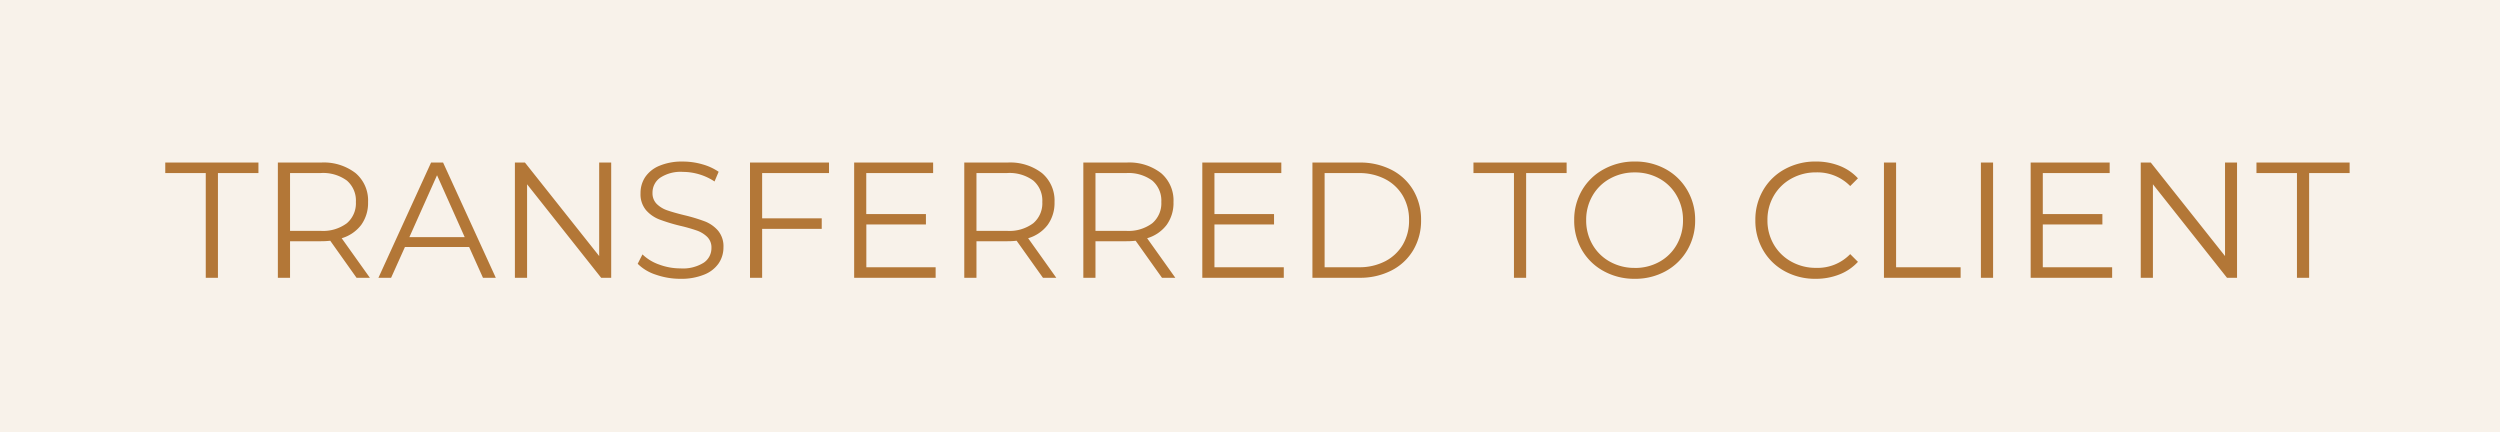 <svg xmlns="http://www.w3.org/2000/svg" width="243" height="42" viewBox="0 0 243 42">
  <g id="Group_3288" data-name="Group 3288" transform="translate(-717 -231)">
    <rect id="Rectangle_1700" data-name="Rectangle 1700" width="243" height="42" transform="translate(717 231)" fill="#f8f2ea"/>
    <path id="Path_25930" data-name="Path 25930" d="M4-10.176H.064V-11.2H9.12v1.024H5.184V0H4ZM18.656,0,16.1-3.6a8.113,8.113,0,0,1-.9.048H12.192V0H11.008V-11.2H15.2a5.059,5.059,0,0,1,3.36,1.024A3.485,3.485,0,0,1,19.776-7.36a3.641,3.641,0,0,1-.664,2.216,3.679,3.679,0,0,1-1.9,1.3L19.952,0ZM15.168-4.56A3.869,3.869,0,0,0,17.712-5.3a2.542,2.542,0,0,0,.88-2.064,2.556,2.556,0,0,0-.88-2.088,3.9,3.9,0,0,0-2.544-.728H12.192V-4.56ZM29.6-2.992H23.36L22.016,0H20.784L25.9-11.2h1.168L32.192,0H30.944Zm-.432-.96L26.48-9.968,23.792-3.952ZM43.408-11.2V0h-.976l-7.2-9.088V0H34.048V-11.2h.976L42.24-2.112V-11.2ZM50.144.1a7.2,7.2,0,0,1-2.392-.4A4.4,4.4,0,0,1,45.984-1.36l.464-.912a4.443,4.443,0,0,0,1.616.984,5.9,5.9,0,0,0,2.08.376A3.8,3.8,0,0,0,52.4-1.464,1.7,1.7,0,0,0,53.152-2.9a1.433,1.433,0,0,0-.408-1.072,2.754,2.754,0,0,0-1-.616A16.172,16.172,0,0,0,50.1-5.056a17.314,17.314,0,0,1-2.016-.616,3.31,3.31,0,0,1-1.288-.9,2.4,2.4,0,0,1-.536-1.648A2.793,2.793,0,0,1,46.7-9.768,3.069,3.069,0,0,1,48.08-10.88a5.632,5.632,0,0,1,2.3-.416,6.783,6.783,0,0,1,1.88.264,5.4,5.4,0,0,1,1.592.728l-.4.944a5.505,5.505,0,0,0-1.5-.7,5.613,5.613,0,0,0-1.568-.232,3.619,3.619,0,0,0-2.216.568,1.762,1.762,0,0,0-.744,1.464,1.46,1.46,0,0,0,.408,1.08,2.673,2.673,0,0,0,1.024.624q.616.216,1.656.472a16.66,16.66,0,0,1,1.992.6,3.27,3.27,0,0,1,1.288.9A2.371,2.371,0,0,1,54.32-2.96a2.758,2.758,0,0,1-.456,1.544,3.065,3.065,0,0,1-1.4,1.1A5.848,5.848,0,0,1,50.144.1ZM58.08-10.176v4.4h5.792v1.024H58.08V0H56.9V-11.2h7.68v1.024ZM74.944-1.024V0h-7.92V-11.2H74.7v1.024h-6.5v3.984H74v1.008H68.208v4.16ZM85.376,0l-2.56-3.6a8.113,8.113,0,0,1-.9.048H78.912V0H77.728V-11.2H81.92a5.059,5.059,0,0,1,3.36,1.024A3.485,3.485,0,0,1,86.5-7.36a3.641,3.641,0,0,1-.664,2.216,3.679,3.679,0,0,1-1.9,1.3L86.672,0ZM81.888-4.56A3.869,3.869,0,0,0,84.432-5.3a2.542,2.542,0,0,0,.88-2.064,2.556,2.556,0,0,0-.88-2.088,3.9,3.9,0,0,0-2.544-.728H78.912V-4.56ZM96.944,0l-2.56-3.6a8.113,8.113,0,0,1-.9.048H90.48V0H89.3V-11.2h4.192a5.059,5.059,0,0,1,3.36,1.024A3.485,3.485,0,0,1,98.064-7.36,3.641,3.641,0,0,1,97.4-5.144a3.679,3.679,0,0,1-1.9,1.3L98.24,0ZM93.456-4.56A3.869,3.869,0,0,0,96-5.3a2.542,2.542,0,0,0,.88-2.064A2.556,2.556,0,0,0,96-9.448a3.9,3.9,0,0,0-2.544-.728H90.48V-4.56Zm15.328,3.536V0h-7.92V-11.2h7.68v1.024h-6.5v3.984h5.792v1.008h-5.792v4.16ZM111.568-11.2h4.56a6.664,6.664,0,0,1,3.136.712A5.2,5.2,0,0,1,121.376-8.5a5.6,5.6,0,0,1,.752,2.9,5.6,5.6,0,0,1-.752,2.9,5.2,5.2,0,0,1-2.112,1.984A6.664,6.664,0,0,1,116.128,0h-4.56Zm4.5,10.176a5.431,5.431,0,0,0,2.576-.584,4.242,4.242,0,0,0,1.712-1.616A4.592,4.592,0,0,0,120.96-5.6a4.592,4.592,0,0,0-.608-2.376,4.242,4.242,0,0,0-1.712-1.616,5.431,5.431,0,0,0-2.576-.584h-3.312v9.152Zm15.088-9.152h-3.936V-11.2h9.056v1.024h-3.936V0h-1.184ZM142.9.1a6.151,6.151,0,0,1-3.016-.744,5.434,5.434,0,0,1-2.112-2.04,5.649,5.649,0,0,1-.76-2.912,5.649,5.649,0,0,1,.76-2.912,5.434,5.434,0,0,1,2.112-2.04A6.151,6.151,0,0,1,142.9-11.3a6.113,6.113,0,0,1,3,.736A5.447,5.447,0,0,1,148-8.52a5.646,5.646,0,0,1,.768,2.92A5.646,5.646,0,0,1,148-2.68a5.447,5.447,0,0,1-2.1,2.04A6.113,6.113,0,0,1,142.9.1Zm0-1.056a4.829,4.829,0,0,0,2.4-.6,4.342,4.342,0,0,0,1.68-1.664,4.7,4.7,0,0,0,.608-2.376,4.7,4.7,0,0,0-.608-2.376A4.342,4.342,0,0,0,145.3-9.64a4.829,4.829,0,0,0-2.4-.6,4.874,4.874,0,0,0-2.408.6,4.384,4.384,0,0,0-1.7,1.664,4.656,4.656,0,0,0-.616,2.376,4.656,4.656,0,0,0,.616,2.376,4.384,4.384,0,0,0,1.7,1.664A4.874,4.874,0,0,0,142.9-.96ZM160.48.1a6.113,6.113,0,0,1-3-.736,5.39,5.39,0,0,1-2.1-2.04,5.691,5.691,0,0,1-.76-2.92,5.692,5.692,0,0,1,.76-2.92,5.375,5.375,0,0,1,2.1-2.04A6.158,6.158,0,0,1,160.5-11.3a6.232,6.232,0,0,1,2.3.416,4.776,4.776,0,0,1,1.792,1.216l-.752.752a4.461,4.461,0,0,0-3.312-1.328,4.867,4.867,0,0,0-2.416.608,4.443,4.443,0,0,0-1.7,1.664,4.612,4.612,0,0,0-.616,2.368,4.612,4.612,0,0,0,.616,2.368,4.443,4.443,0,0,0,1.7,1.664,4.867,4.867,0,0,0,2.416.608A4.4,4.4,0,0,0,163.84-2.3l.752.752a4.844,4.844,0,0,1-1.8,1.224A6.189,6.189,0,0,1,160.48.1Zm6.64-11.3H168.3V-1.024h6.272V0H167.12Zm9.424,0h1.184V0h-1.184ZM189.3-1.024V0h-7.92V-11.2h7.68v1.024h-6.5v3.984h5.792v1.008H182.56v4.16ZM201.44-11.2V0h-.976l-7.2-9.088V0H192.08V-11.2h.976l7.216,9.088V-11.2Zm5.824,1.024h-3.936V-11.2h9.056v1.024h-3.936V0h-1.184Z" transform="translate(733 258)" fill="#b37737"/>
  </g>
</svg>
